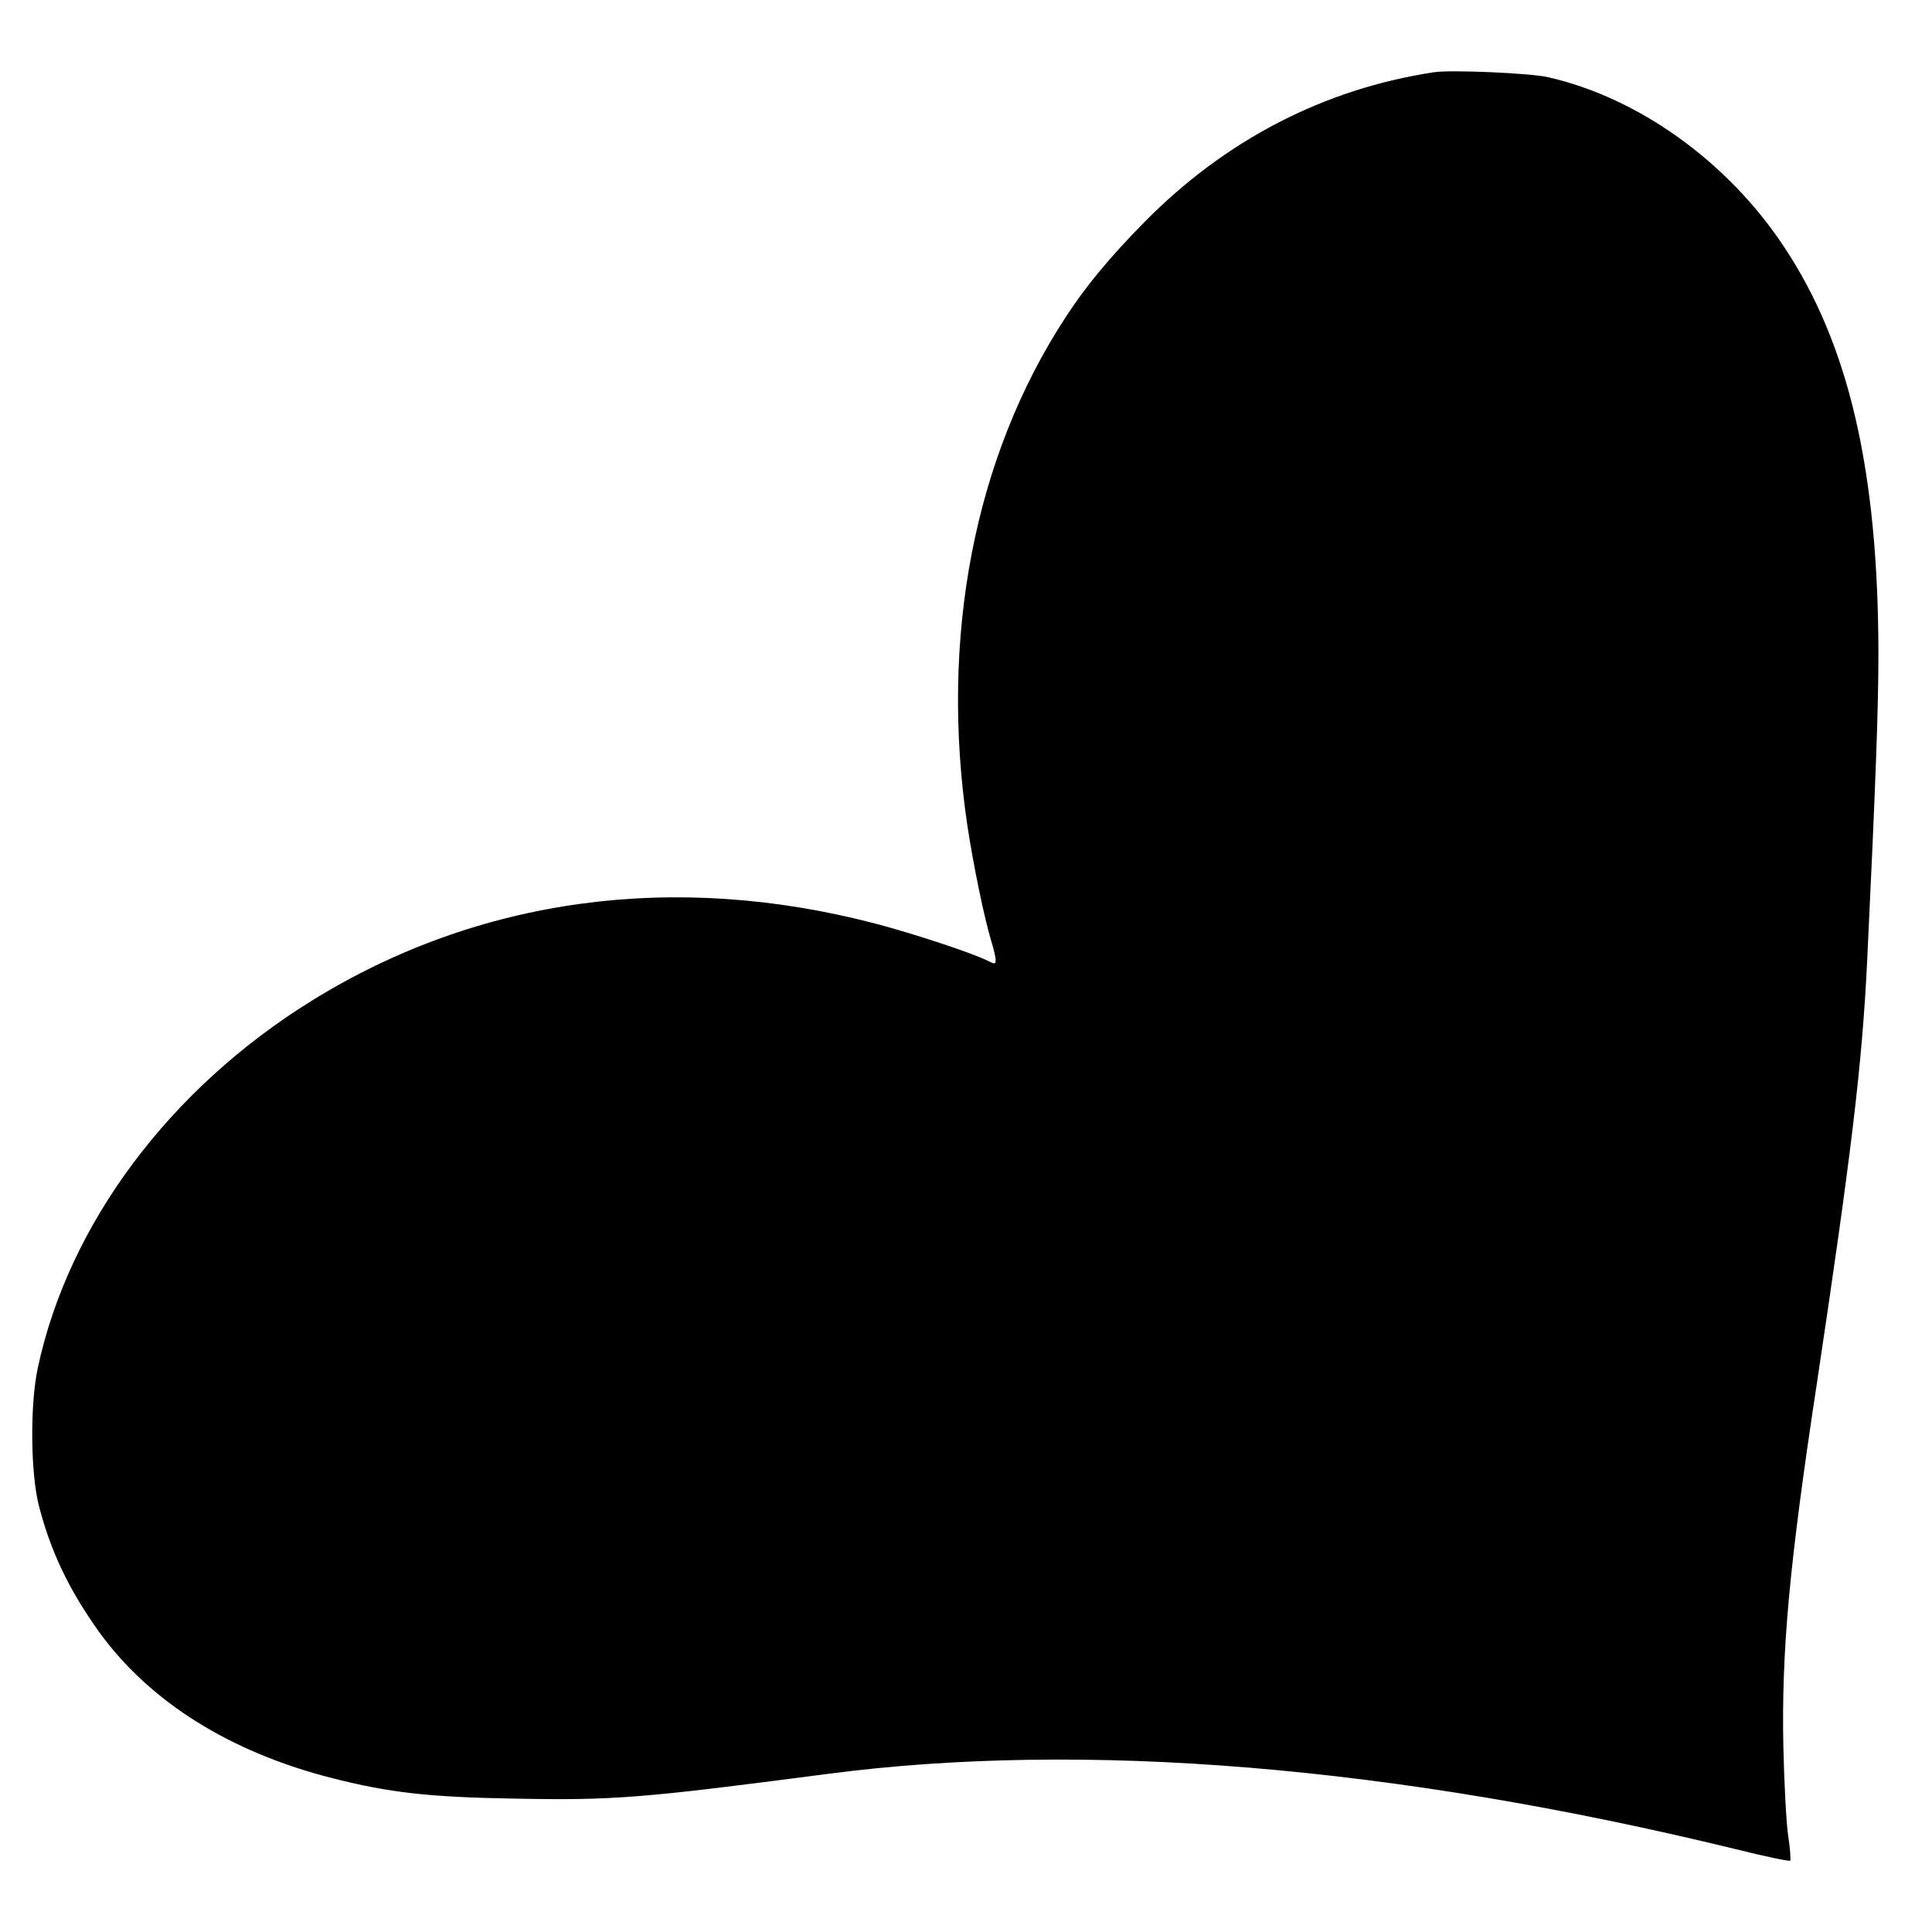 <?xml version="1.0" standalone="no"?>
<!DOCTYPE svg PUBLIC "-//W3C//DTD SVG 20010904//EN"
 "http://www.w3.org/TR/2001/REC-SVG-20010904/DTD/svg10.dtd">
<svg version="1.0" xmlns="http://www.w3.org/2000/svg"
 width="685pt" height="685pt" viewBox="0 0 685 685"
 preserveAspectRatio="xMidYMid meet">
<g transform="translate(0,685) scale(0.1,-0.1)"
fill="#000000" stroke="none">
<path d="M5085 6594 c-390 -59 -740 -240 -1027 -531 -124 -126 -207 -226 -280
-338 -324 -496 -447 -1136 -348 -1803 21 -138 59 -324 85 -410 8 -26 15 -55
15 -65 0 -16 -3 -16 -27 -4 -52 27 -268 98 -398 132 -714 187 -1409 92 -1998
-272 -506 -313 -864 -793 -973 -1303 -28 -131 -26 -377 5 -493 42 -161 107
-296 213 -444 179 -247 464 -426 828 -518 200 -51 343 -67 640 -72 355 -7 452
1 1110 87 912 120 2012 29 3223 -266 103 -26 191 -44 194 -41 3 3 0 43 -7 89
-7 46 -14 187 -17 313 -7 338 20 641 118 1285 124 826 161 1135 179 1501 31
650 40 896 40 1094 -1 647 -105 1096 -336 1442 -199 300 -514 526 -834 599
-63 15 -344 27 -405 18z"/>
</g>
</svg>
